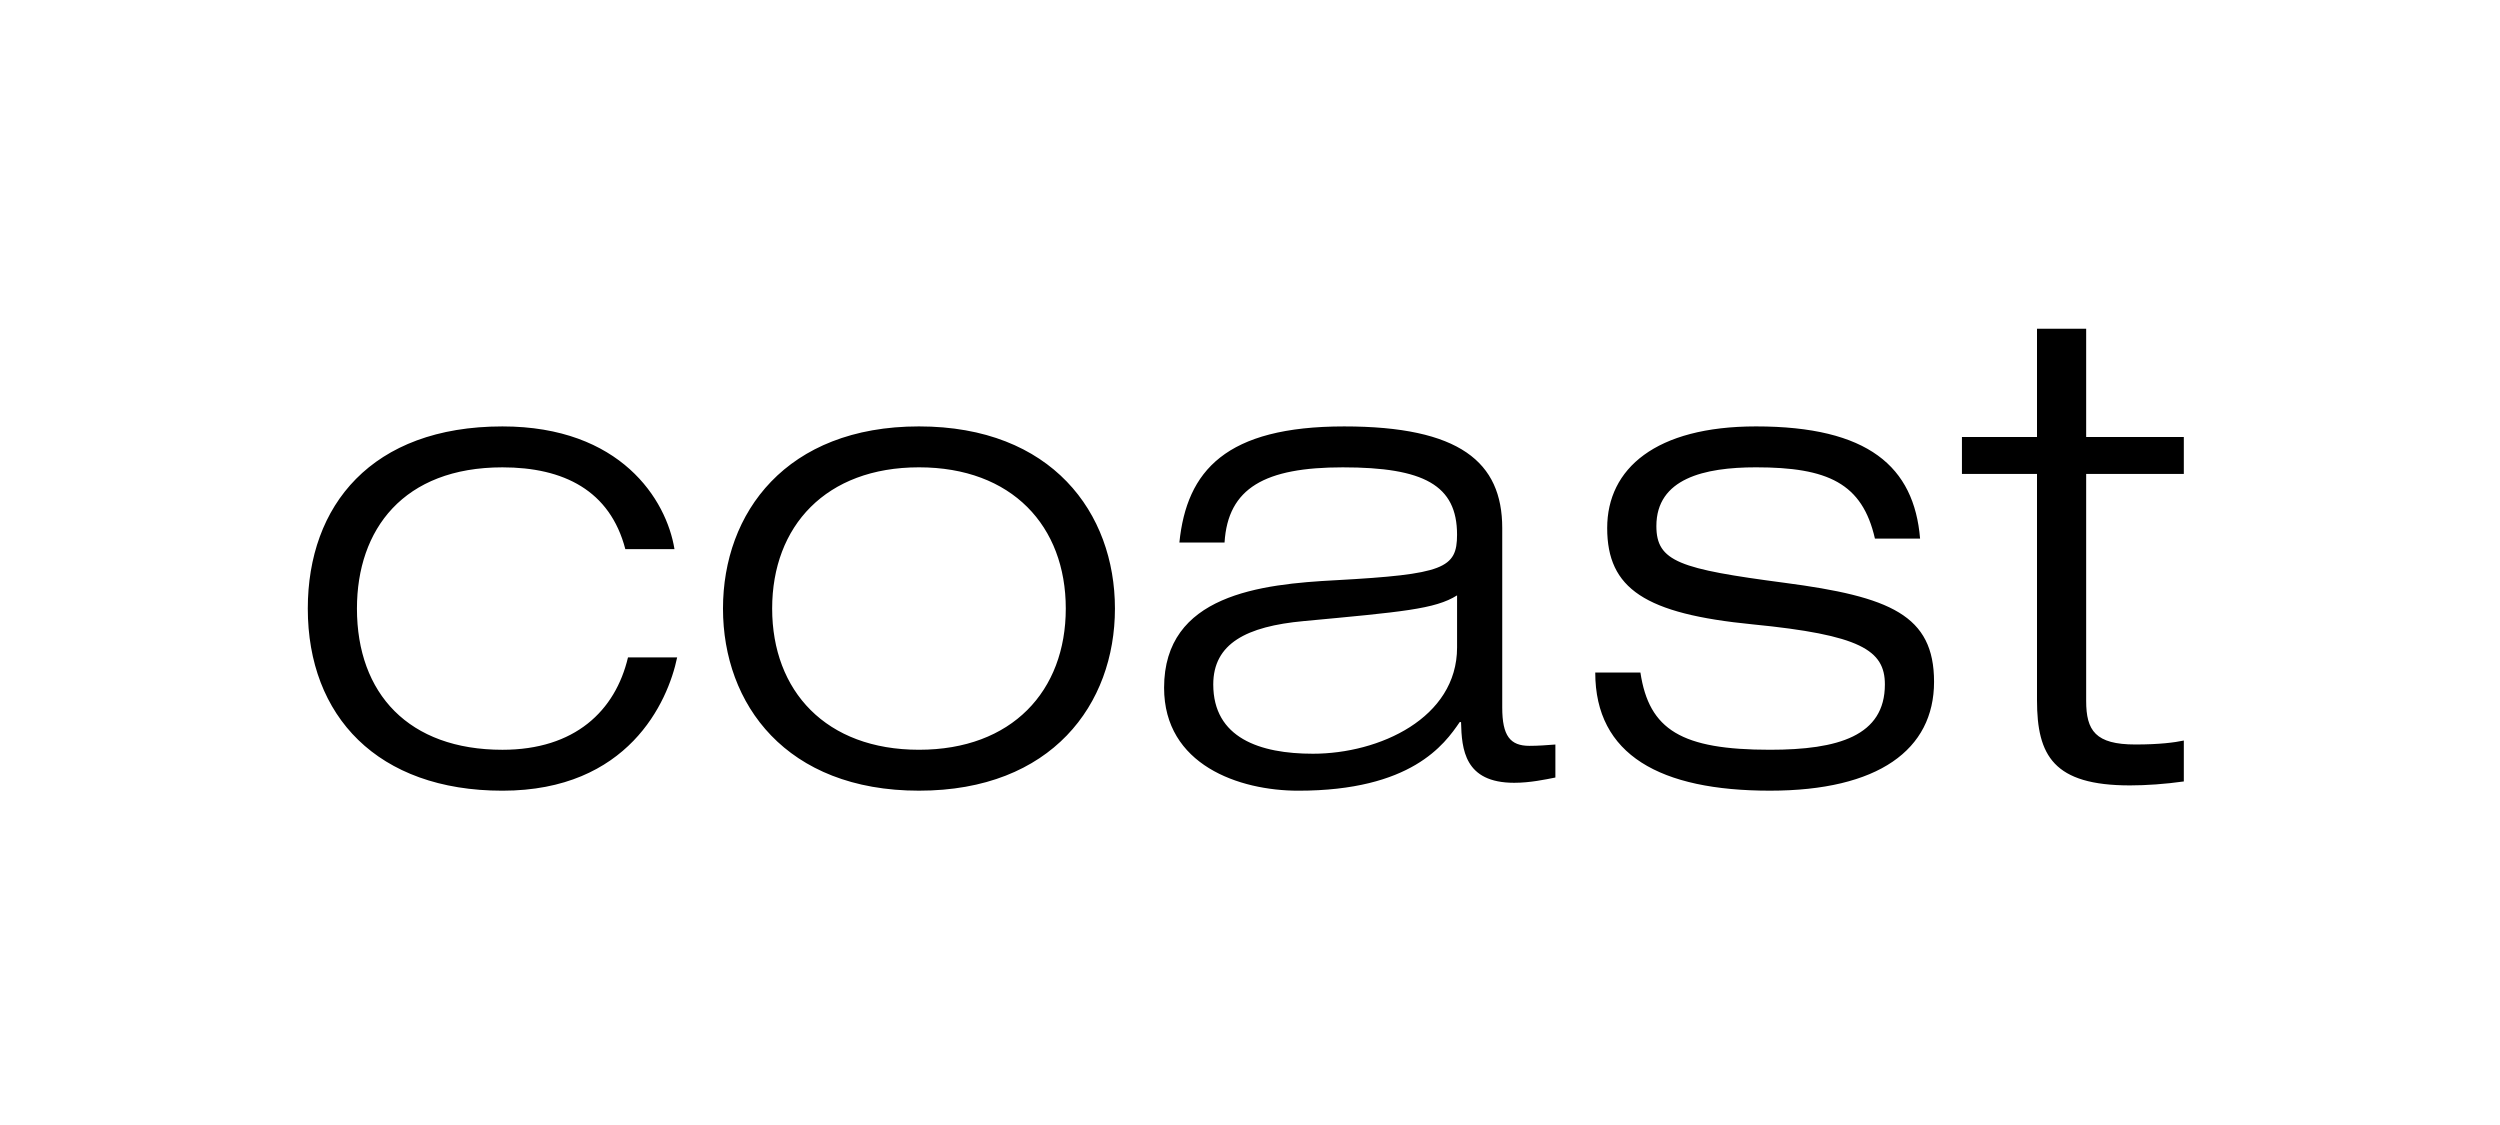 <svg width="400" height="180" viewBox="0 0 400 180" fill="none" xmlns="http://www.w3.org/2000/svg">
<g clip-path="url(#clip0_862_204)">
<path fill-rule="evenodd" clip-rule="evenodd" d="M325.92 69.916H313.91V75.828H325.92V112.044C325.92 120.912 328.576 125.665 340.801 125.665C343.353 125.665 346.436 125.453 349.411 125.032V118.485C347.922 118.803 345.479 119.118 341.654 119.118C335.276 119.118 333.787 116.9 333.787 112.15V75.828H349.411V69.916H333.787V52.6H325.92V69.916ZM307.213 86.175C306.256 74.666 298.922 68.225 280.958 68.225C264.907 68.225 257.15 74.984 257.15 84.484C257.15 94.199 263.208 98.211 280.428 99.899C297.649 101.588 301.581 104.017 301.581 109.508C301.581 117.744 294.14 119.962 283.194 119.962C269.058 119.962 263.85 116.794 262.467 107.608H255.24C255.24 120.806 265.656 126.509 283.194 126.509C300.518 126.509 309.448 119.965 309.448 109.088C309.448 98.423 302.433 95.467 285.533 93.249C268.738 91.031 265.02 89.87 265.02 84.169C265.02 76.566 272.673 74.772 280.961 74.772C292.44 74.772 297.969 77.307 299.988 86.175H307.213ZM195.927 86.81C196.46 78.048 202.411 74.775 214.847 74.775C227.816 74.775 233.128 77.625 233.128 85.546C233.128 90.931 231.002 91.881 213.784 92.831C201.668 93.463 186.254 95.155 186.254 110.041C186.254 122.394 198.263 126.512 207.726 126.512C225.797 126.512 231.109 119.12 233.554 115.532H233.767C233.874 119.862 234.297 125.247 242.271 125.247C244.823 125.247 247.266 124.718 248.862 124.403V119.123C247.479 119.229 246.099 119.335 244.717 119.335C241.634 119.335 240.358 117.75 240.358 113.211V84.487C240.358 73.928 233.554 68.227 215.06 68.227C196.14 68.227 189.869 75.301 188.7 86.81H195.927ZM233.131 103.596C233.131 114.894 220.695 120.597 210.065 120.597C201.562 120.597 194.121 118.062 194.121 109.511C194.121 102.964 199.436 100.22 208.576 99.376C224.307 97.899 229.622 97.475 233.131 95.258V103.596ZM115.678 97.367C115.678 112.676 125.775 126.509 147.034 126.509C168.29 126.509 178.39 112.679 178.39 97.367C178.39 82.057 168.293 68.225 147.034 68.225C125.777 68.227 115.678 82.057 115.678 97.367ZM123.545 97.367C123.545 84.169 132.155 74.772 147.037 74.772C161.918 74.772 170.525 84.169 170.525 97.367C170.525 110.564 161.915 119.962 147.037 119.962C132.155 119.965 123.545 110.567 123.545 97.367ZM100.479 105.182C98.46 113.735 91.976 119.965 80.39 119.965C65.402 119.965 57.111 110.991 57.111 97.37C57.111 84.698 64.552 74.775 80.39 74.775C90.17 74.775 97.608 78.469 100.053 87.866H107.917C106.641 79.948 99.307 68.227 80.39 68.227C59.45 68.227 49.247 80.898 49.247 97.37C49.247 114.579 60.407 126.512 80.39 126.512C100.479 126.512 106.854 112.364 108.344 105.184H100.479V105.182Z" fill="black"/>
</g>
<defs>
<clipPath id="clip0_862_204">
<rect width="302" height="75" fill="white" transform="translate(49 52.5)"/>
</clipPath>
</defs>
</svg>
